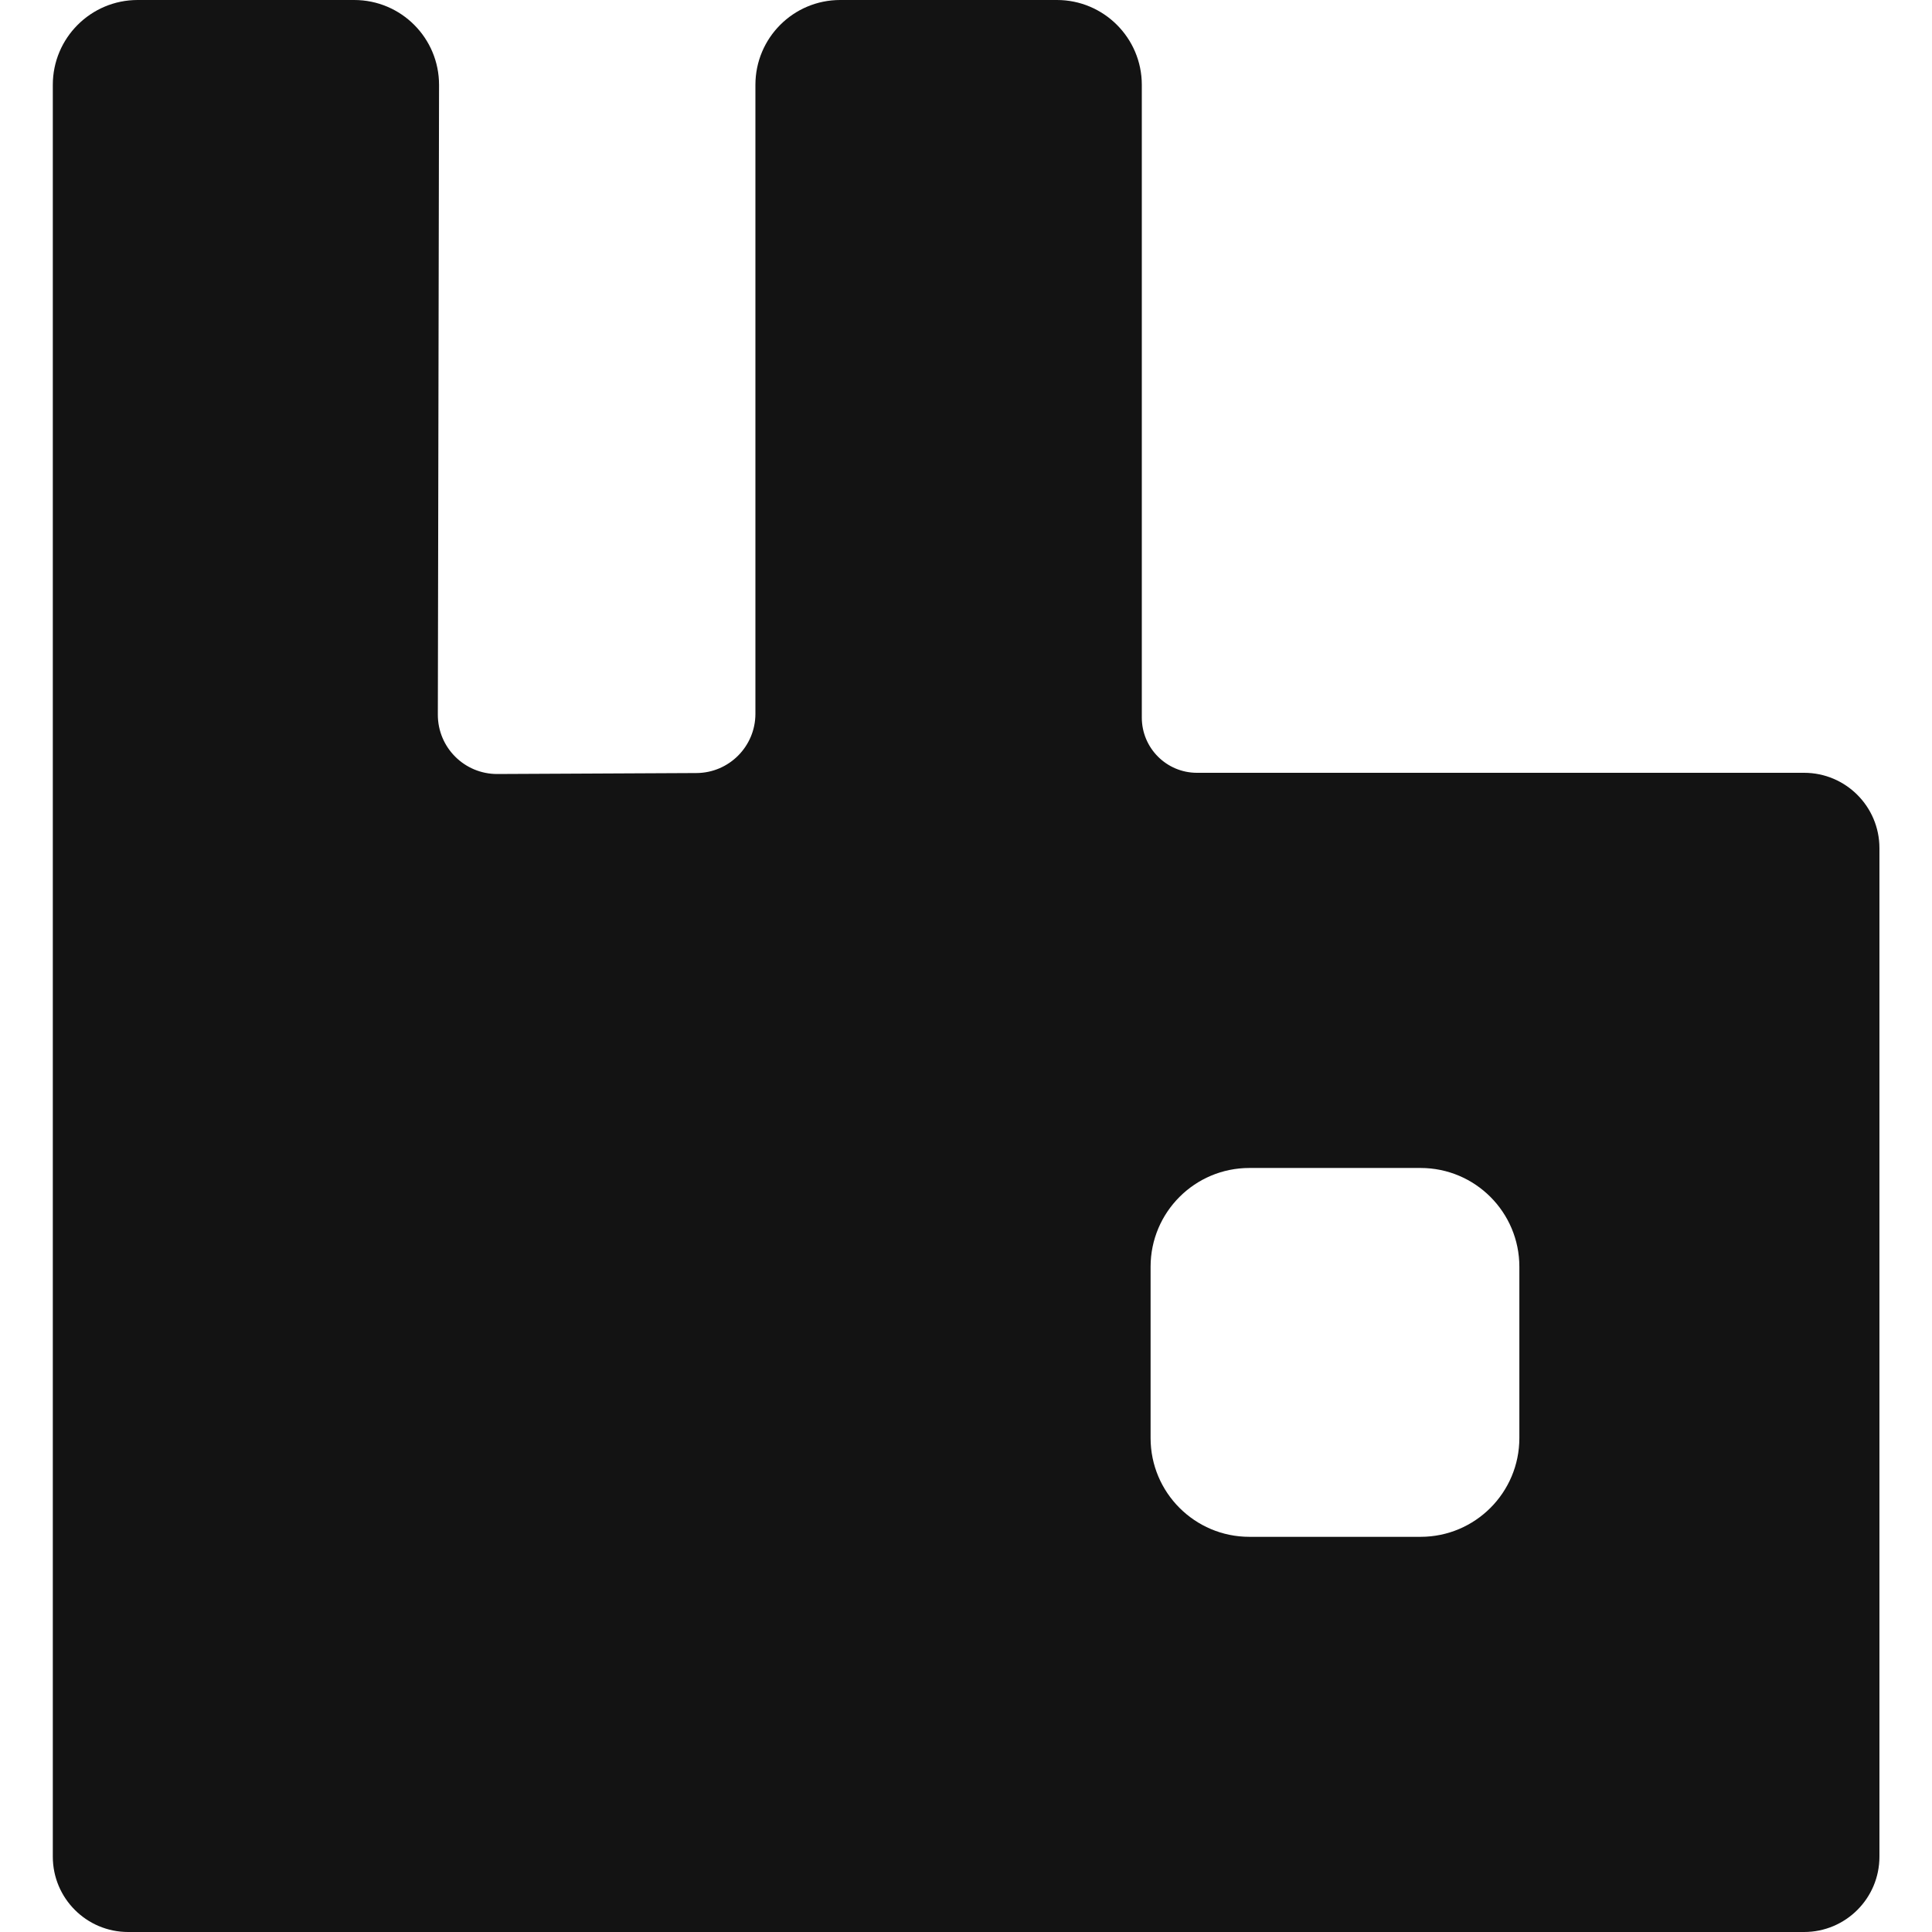 <svg width="24" height="24" viewBox="0 0 24 24" fill="none" xmlns="http://www.w3.org/2000/svg">
<g clip-path="url(#clip0_5283_1319)">
<path fill-rule="evenodd" clip-rule="evenodd" d="M22.411 9.6H14.869C14.491 9.6 14.184 9.293 14.184 8.914V1.054C14.184 0.472 13.711 0 13.13 0H10.437C9.855 0 9.384 0.472 9.384 1.054V8.867C9.384 9.272 9.056 9.602 8.65 9.603L6.179 9.615C5.77 9.617 5.438 9.286 5.439 8.877L5.454 1.056C5.455 0.473 4.983 0 4.4 0H1.71C1.128 0 0.656 0.472 0.656 1.054V23.064C0.656 23.581 1.075 24 1.592 24H22.411C22.928 24 23.347 23.581 23.347 23.064V10.536C23.347 10.019 22.928 9.6 22.411 9.6ZM18.874 17.864C18.874 18.541 18.325 19.091 17.647 19.091H15.52C14.842 19.091 14.293 18.541 14.293 17.864V15.736C14.293 15.059 14.842 14.509 15.52 14.509H17.647C18.325 14.509 18.874 15.059 18.874 15.736V17.864Z" fill="#131313"/>
</g>
<defs>
<clipPath id="clip0_5283_1319">
<rect width="24" height="24" fill="white"/>
</clipPath>
</defs>
</svg>
